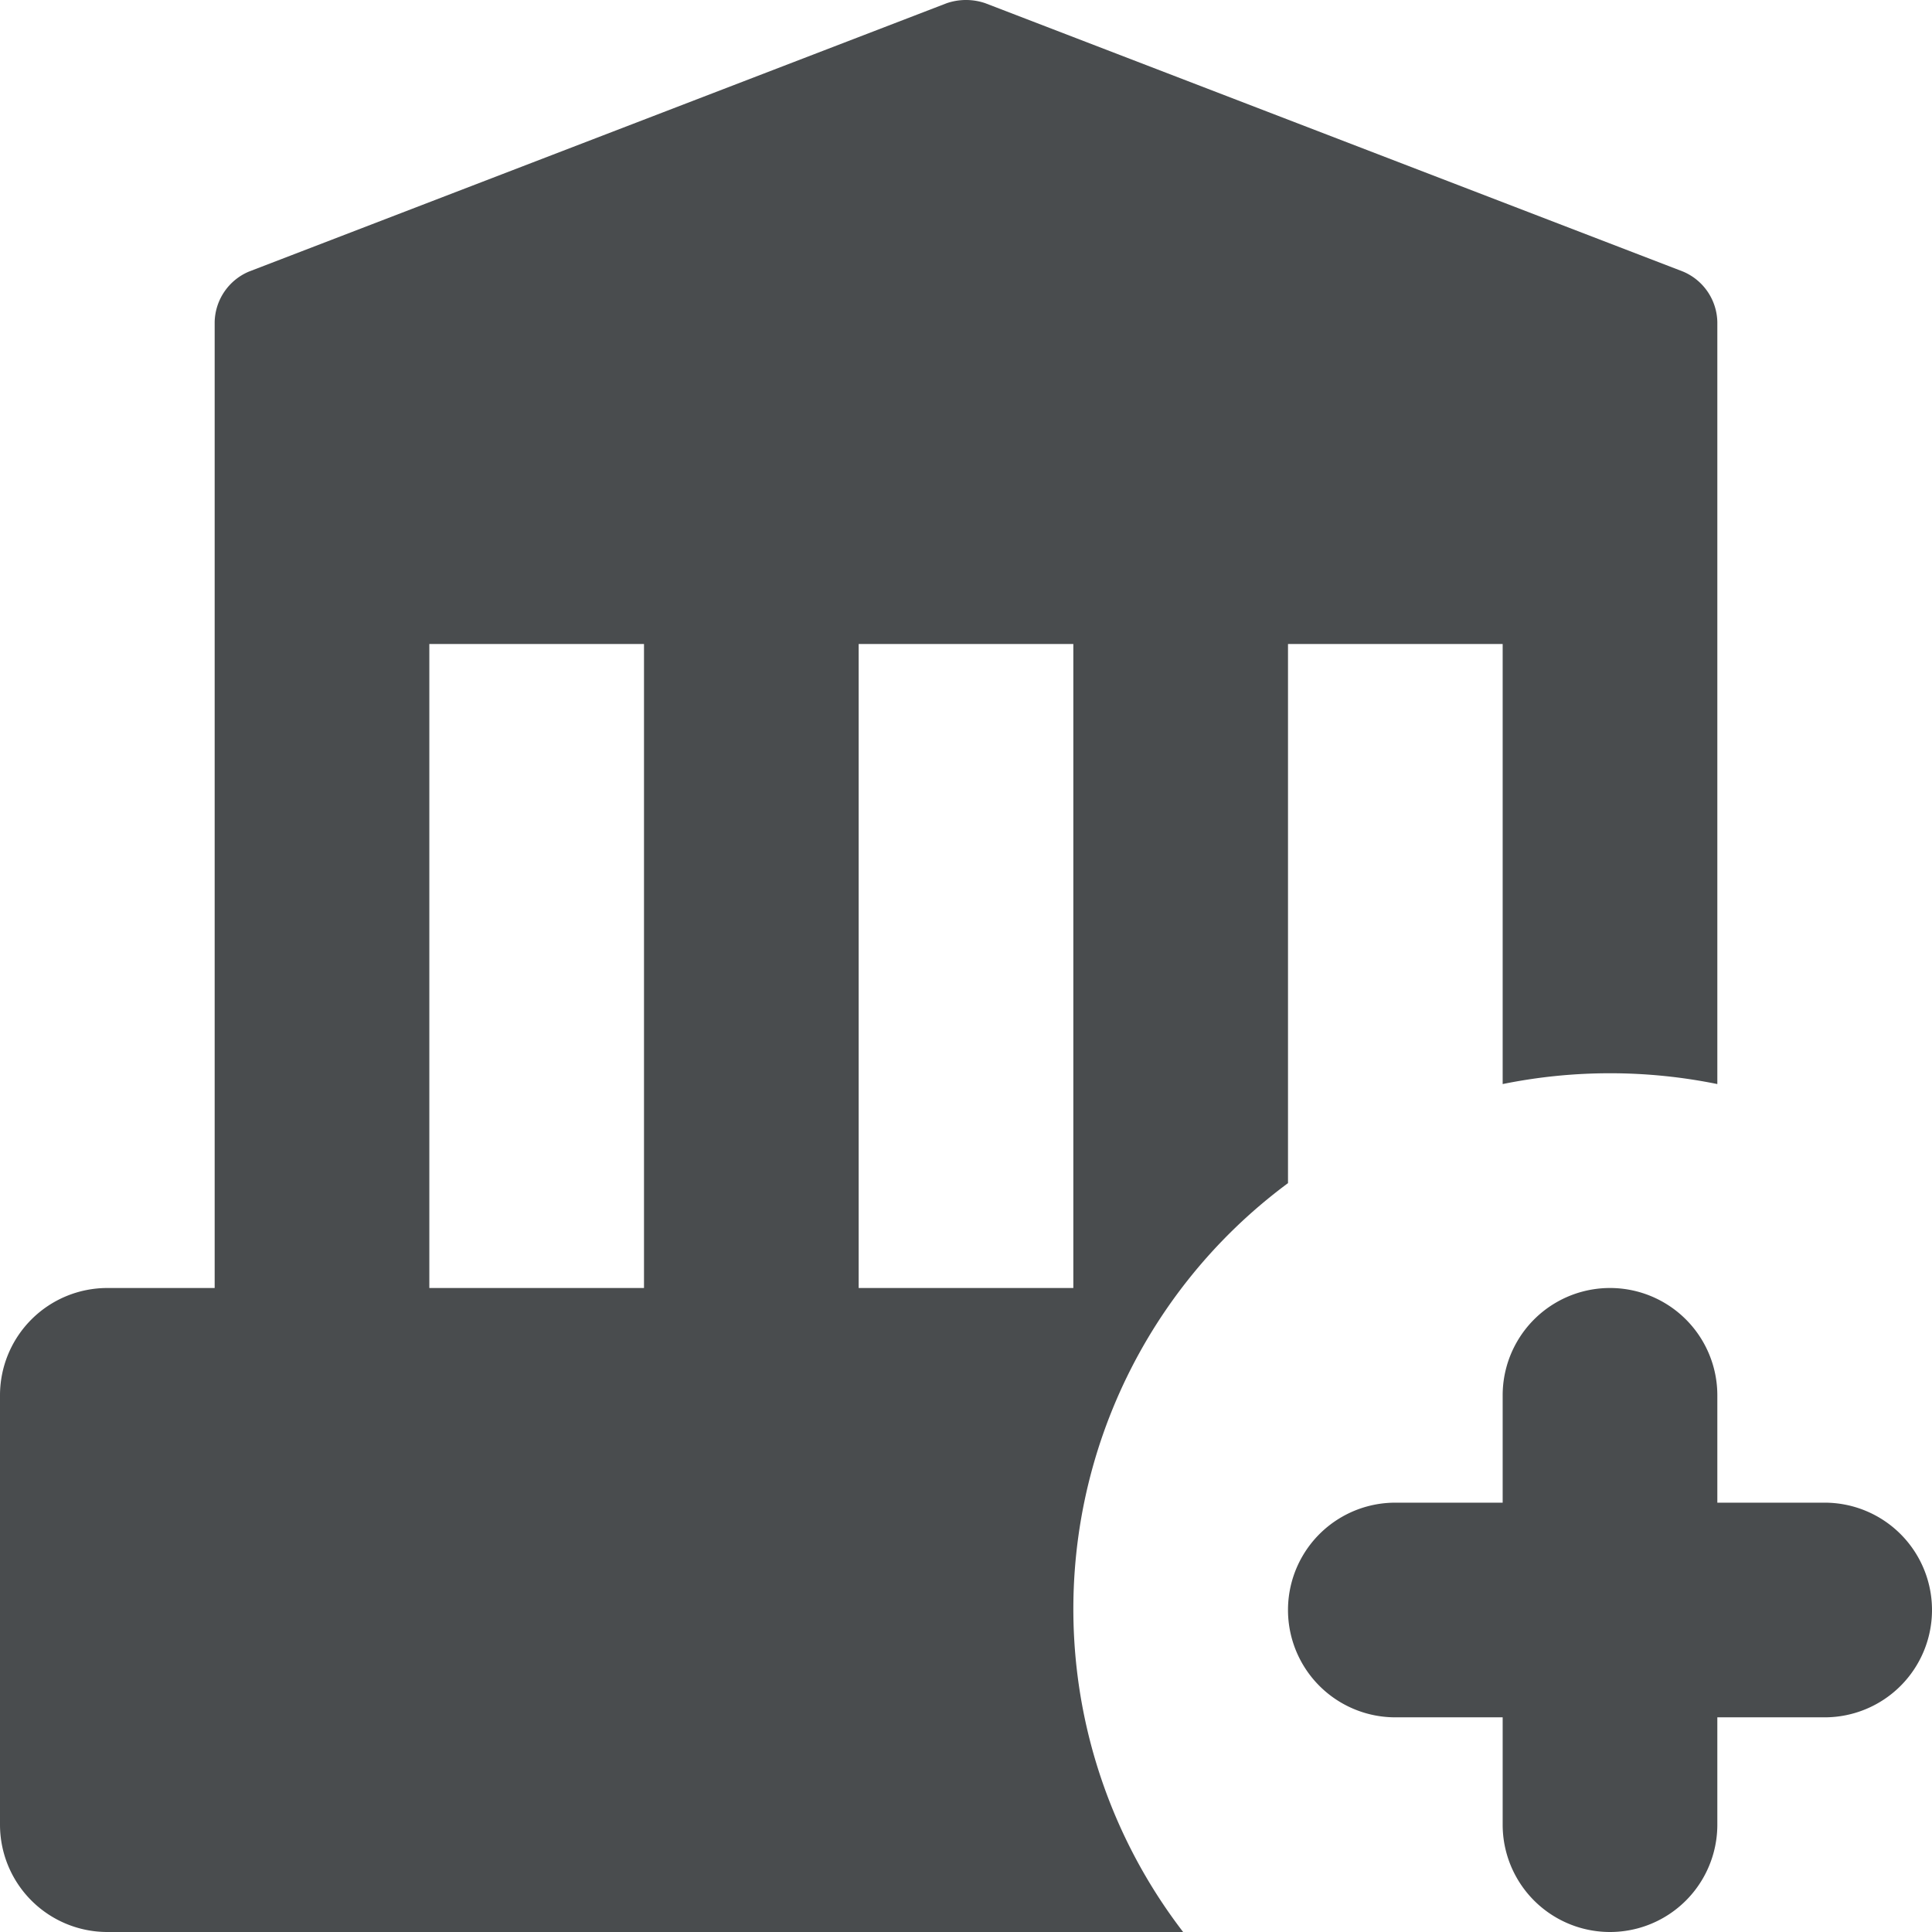<?xml version="1.0" encoding="utf-8"?>
<!-- Uploaded to: SVG Repo, www.svgrepo.com, Generator: SVG Repo Mixer Tools -->
<svg width="800px" height="800px" viewBox="0 0 18 18" xmlns="http://www.w3.org/2000/svg" mirror-in-rtl="true">
    <g fill="#494c4e" fill-rule="evenodd">
        <path d="M12 11.023V6h2v4.1a5.012 5.012 0 0 1 2 0V3a.522.522 0 0 0-.32-.47L9.18.03a.554.554 0 0 0-.36 0l-6.5 2.5A.522.522 0 0 0 2 3v9H1a1 1 0 0 0-1 1v4a1 1 0 0 0 1 1h10.023A4.937 4.937 0 0 1 12 11.023zM6 12H4V6h2v6zm2-6h2v6H8V6z"/>
        <path d="M18 15a1 1 0 0 1-1 1h-1v1a1 1 0 0 1-2 0v-1h-1a1 1 0 0 1 0-2h1v-1a1 1 0 0 1 2 0v1h1a1 1 0 0 1 1 1z"/>
    </g>
</svg>